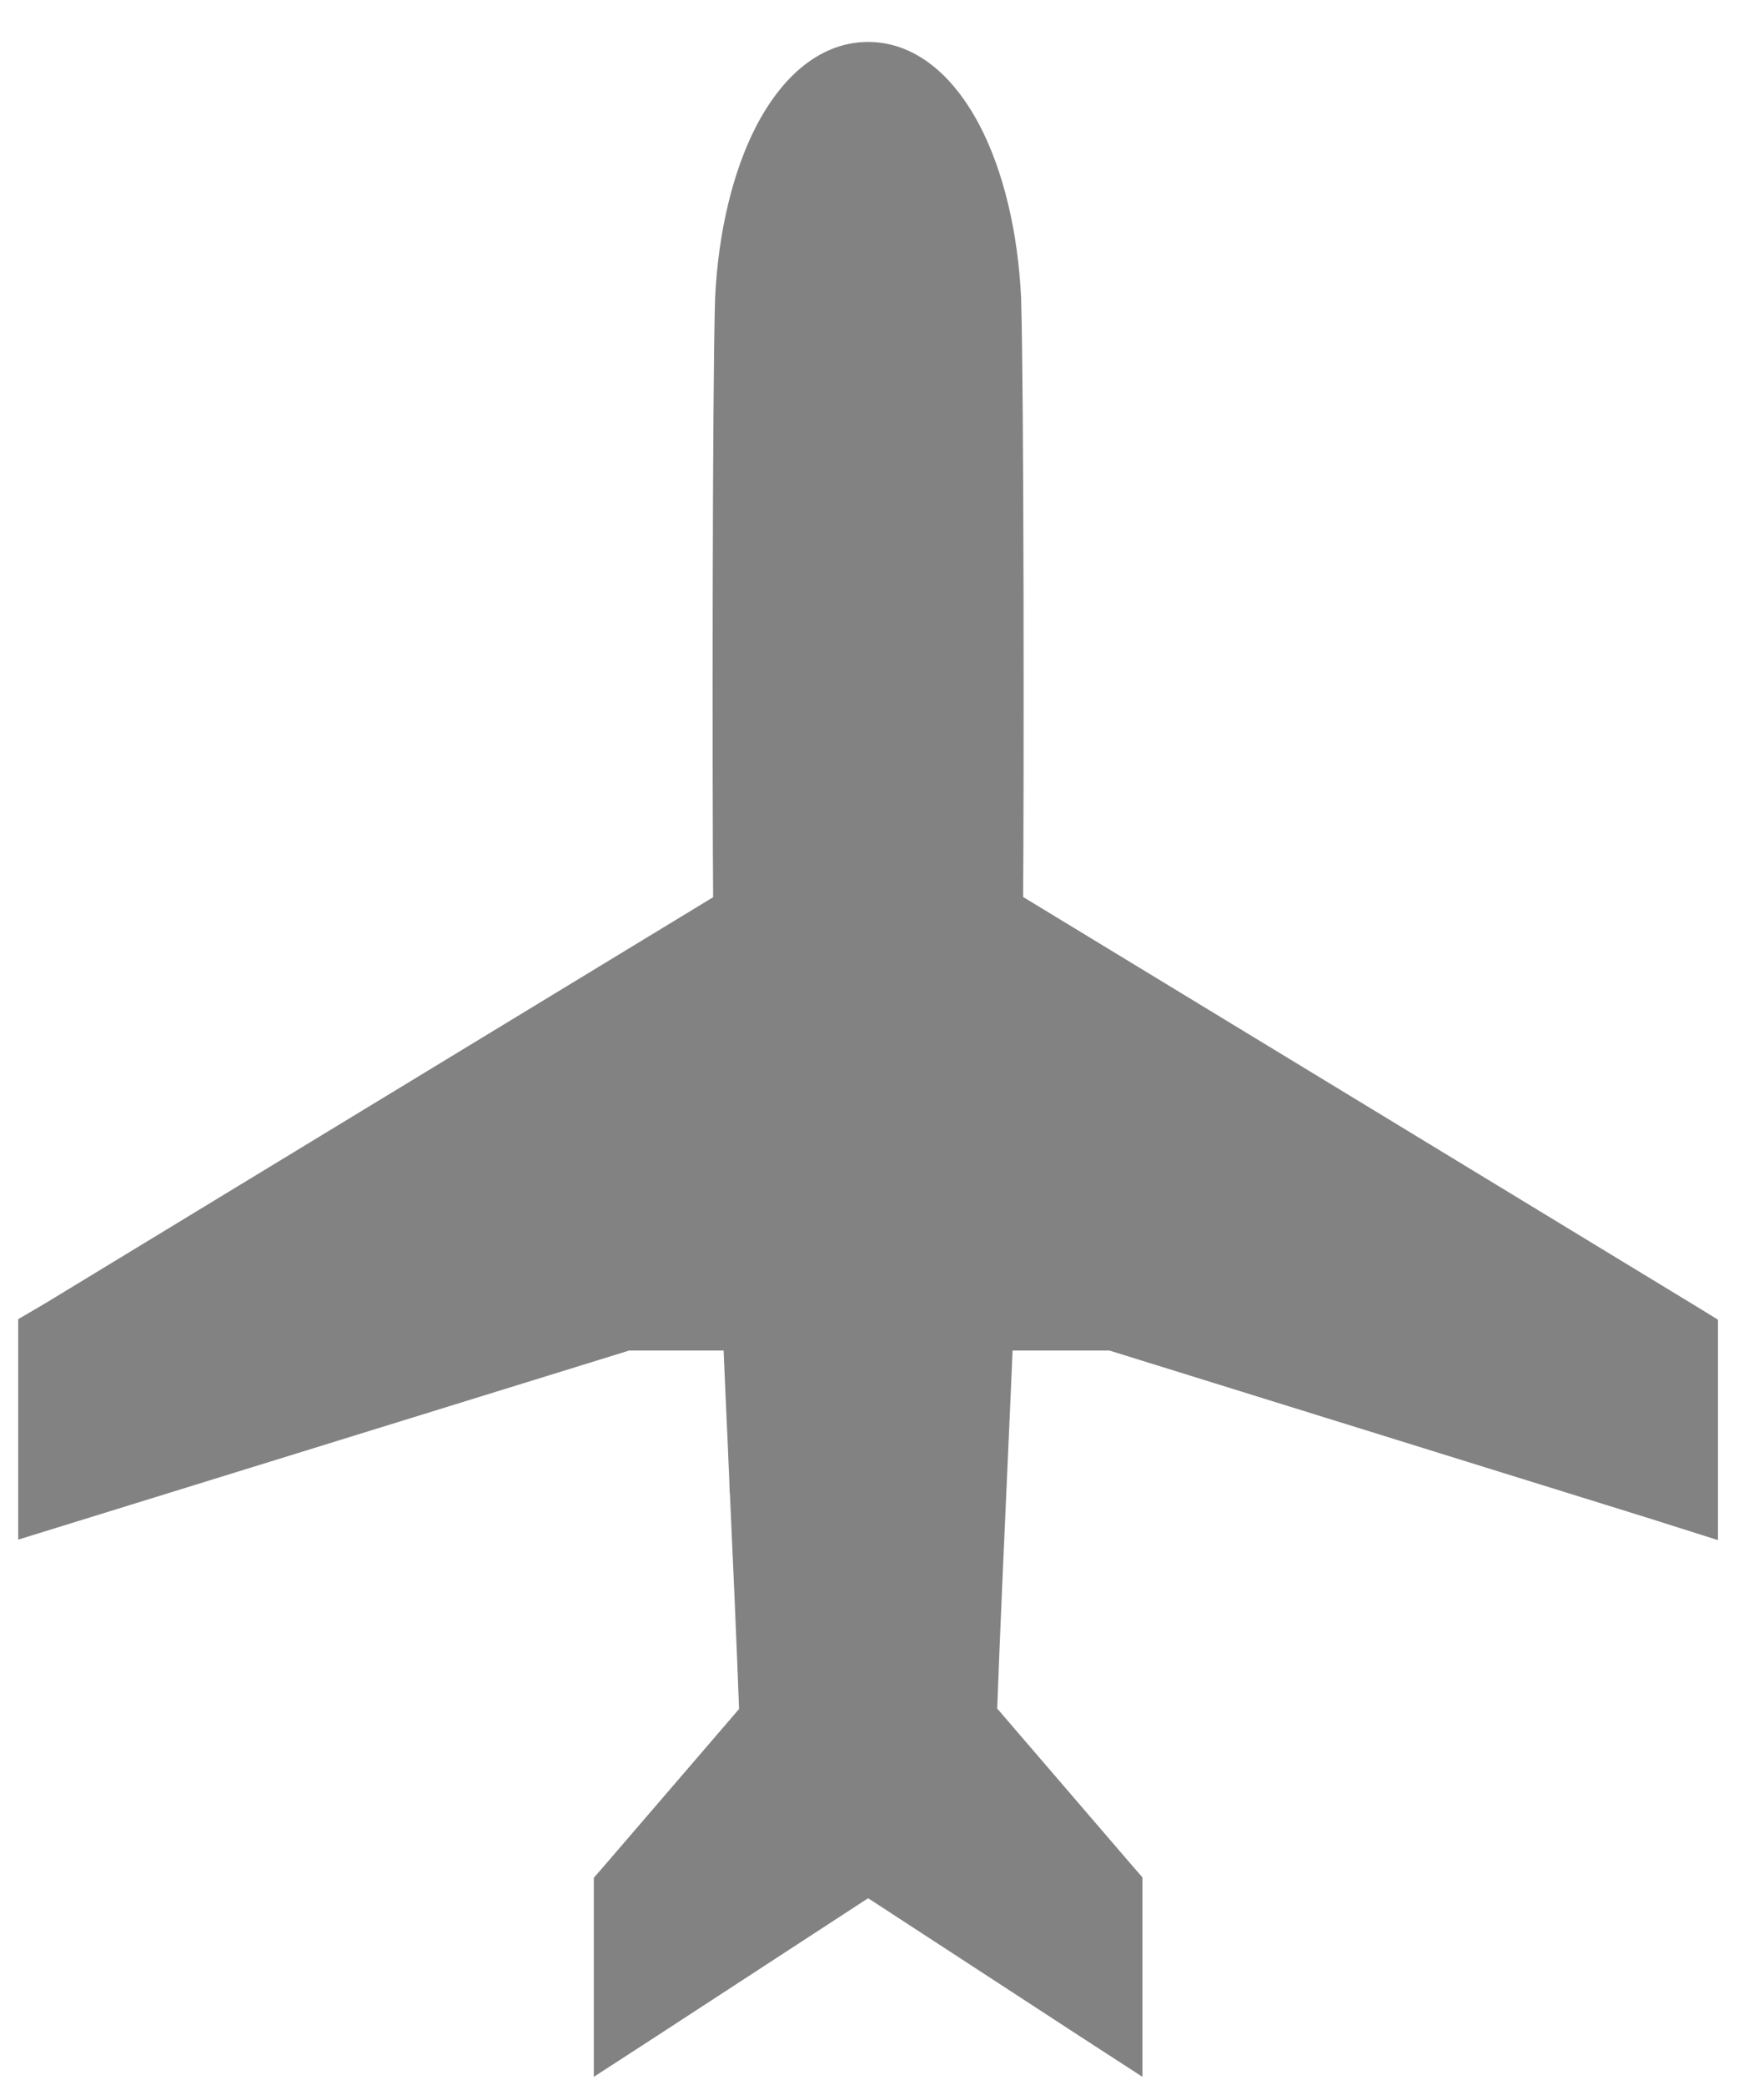 <svg width="22" height="26" viewBox="0 0 22 26" fill="none" xmlns="http://www.w3.org/2000/svg">
<path d="M13.937 23.438L12.183 21.397C12.223 20.337 12.27 19.277 12.318 18.216C12.343 17.676 12.366 17.136 12.389 16.594H13.875L20.563 18.673L20.564 18.673L20.851 18.764L21.176 18.867V18.526V16.739V16.599L21.056 16.525L12.509 11.327C12.522 9.78 12.52 4.855 12.485 3.73L12.485 3.73L12.485 3.726C12.447 2.926 12.271 2.21 11.999 1.685C11.734 1.175 11.335 0.773 10.827 0.773C10.319 0.773 9.92 1.175 9.655 1.685C9.383 2.211 9.207 2.927 9.168 3.728L9.168 3.728L9.168 3.733C9.134 4.855 9.132 9.781 9.145 11.33L0.705 16.462L0.6 16.524L0.477 16.596V16.739V18.524V18.863L0.8 18.763L7.808 16.594H9.264C9.288 17.168 9.314 17.74 9.34 18.312L9.342 18.367L9.592 18.356L9.342 18.367C9.388 19.379 9.433 20.388 9.471 21.403L7.717 23.443L7.656 23.513V23.606V24.981V25.442L8.043 25.191L10.827 23.376L13.611 25.191L13.998 25.442V24.981V23.601V23.508L13.937 23.438Z" fill="#828282" stroke="#828282" stroke-width="0.5"/>
</svg>

